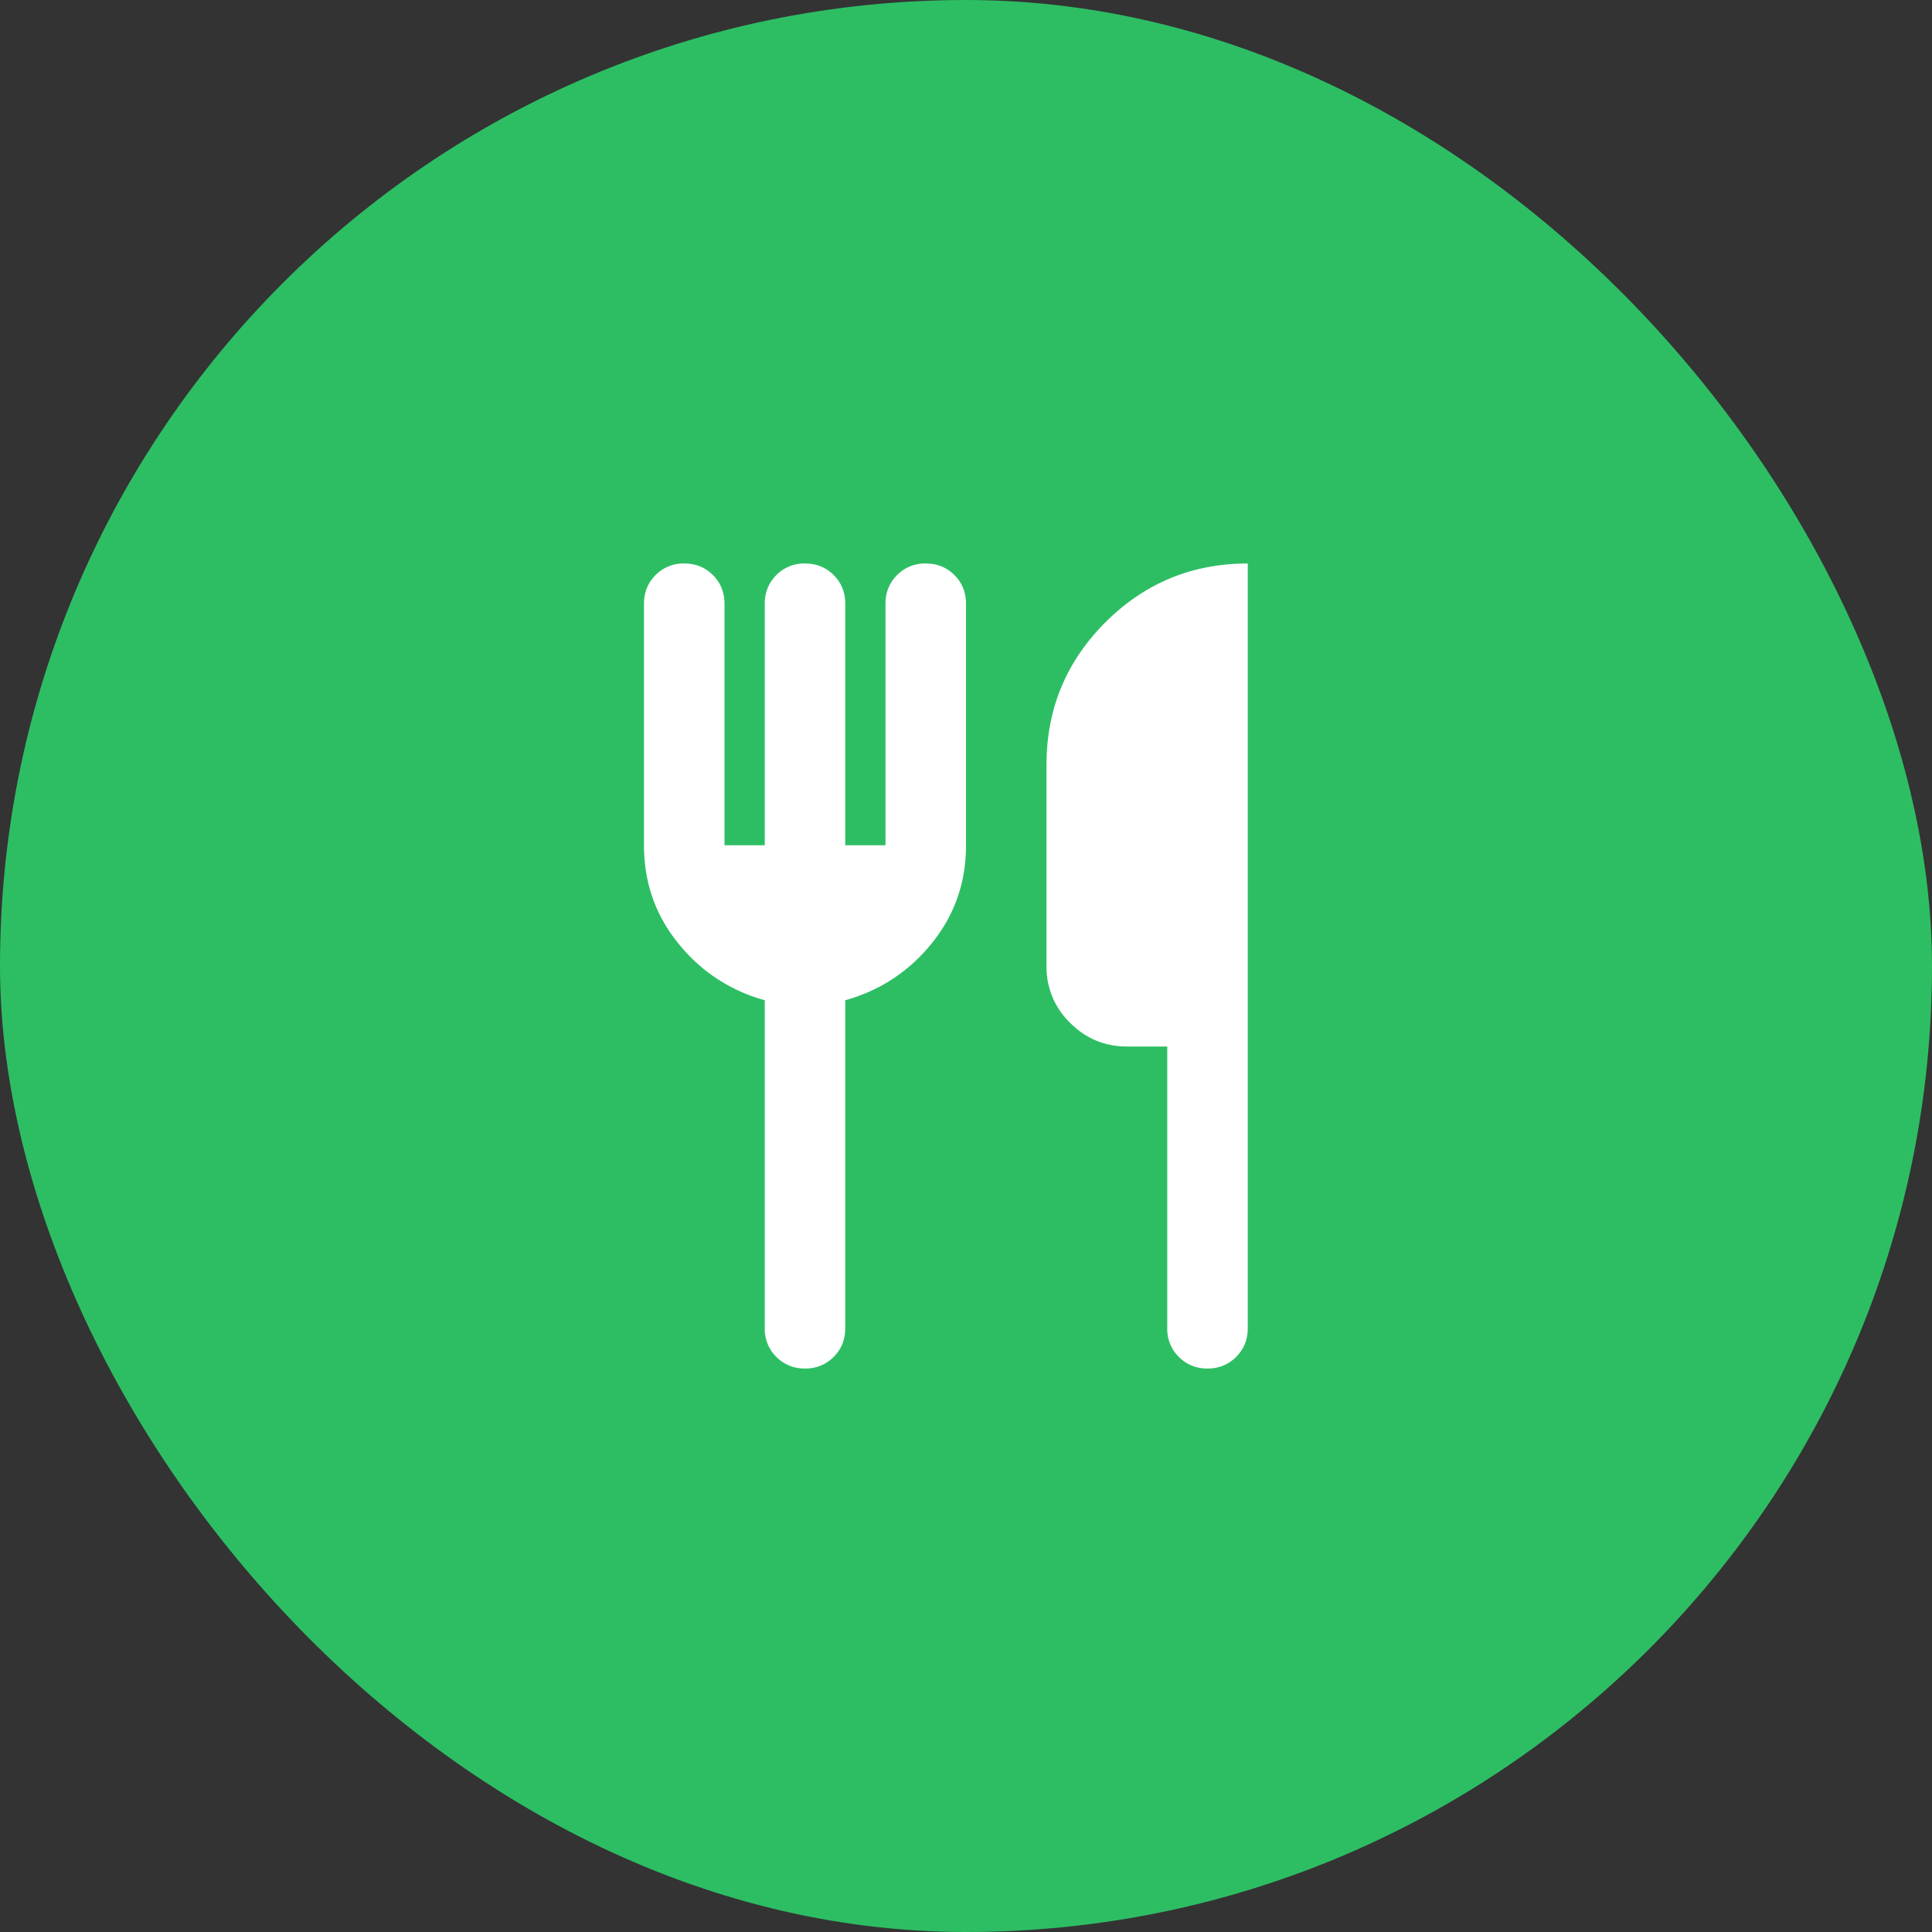 <svg xmlns="http://www.w3.org/2000/svg" width="48" height="48" fill="none"><rect width="100%" height="100%" fill="#333333" stroke="none"/><rect width="48" height="48" fill="#2DBE64" rx="24"/><mask id="a" width="24" height="24" x="12" y="12" maskUnits="userSpaceOnUse" style="mask-type:alpha"><path fill="#D9D9D9" d="M12 12h24v24H12z"/></mask><g mask="url(#a)"><path fill="#fff" d="M30 34a.968.968 0 0 1-.712-.288A.968.968 0 0 1 29 33v-7h-1c-.55 0-1.02-.196-1.413-.587A1.926 1.926 0 0 1 26 24v-5c0-1.383.488-2.563 1.462-3.537C28.438 14.488 29.617 14 31 14v19c0 .283-.096.52-.288.712A.968.968 0 0 1 30 34Zm-10 0a.968.968 0 0 1-.712-.288A.968.968 0 0 1 19 33v-8.15a4.123 4.123 0 0 1-2.137-1.4C16.288 22.75 16 21.933 16 21v-6c0-.283.096-.52.288-.713A.968.968 0 0 1 17 14c.283 0 .52.096.712.287.192.192.288.43.288.713v6h1v-6c0-.283.096-.52.288-.713A.968.968 0 0 1 20 14c.283 0 .52.096.712.287.192.192.288.43.288.713v6h1v-6c0-.283.096-.52.288-.713A.968.968 0 0 1 23 14c.283 0 .52.096.712.287.192.192.288.43.288.713v6c0 .933-.288 1.75-.863 2.45A4.123 4.123 0 0 1 21 24.85V33c0 .283-.096.52-.288.712A.968.968 0 0 1 20 34Z"/></g></svg>
